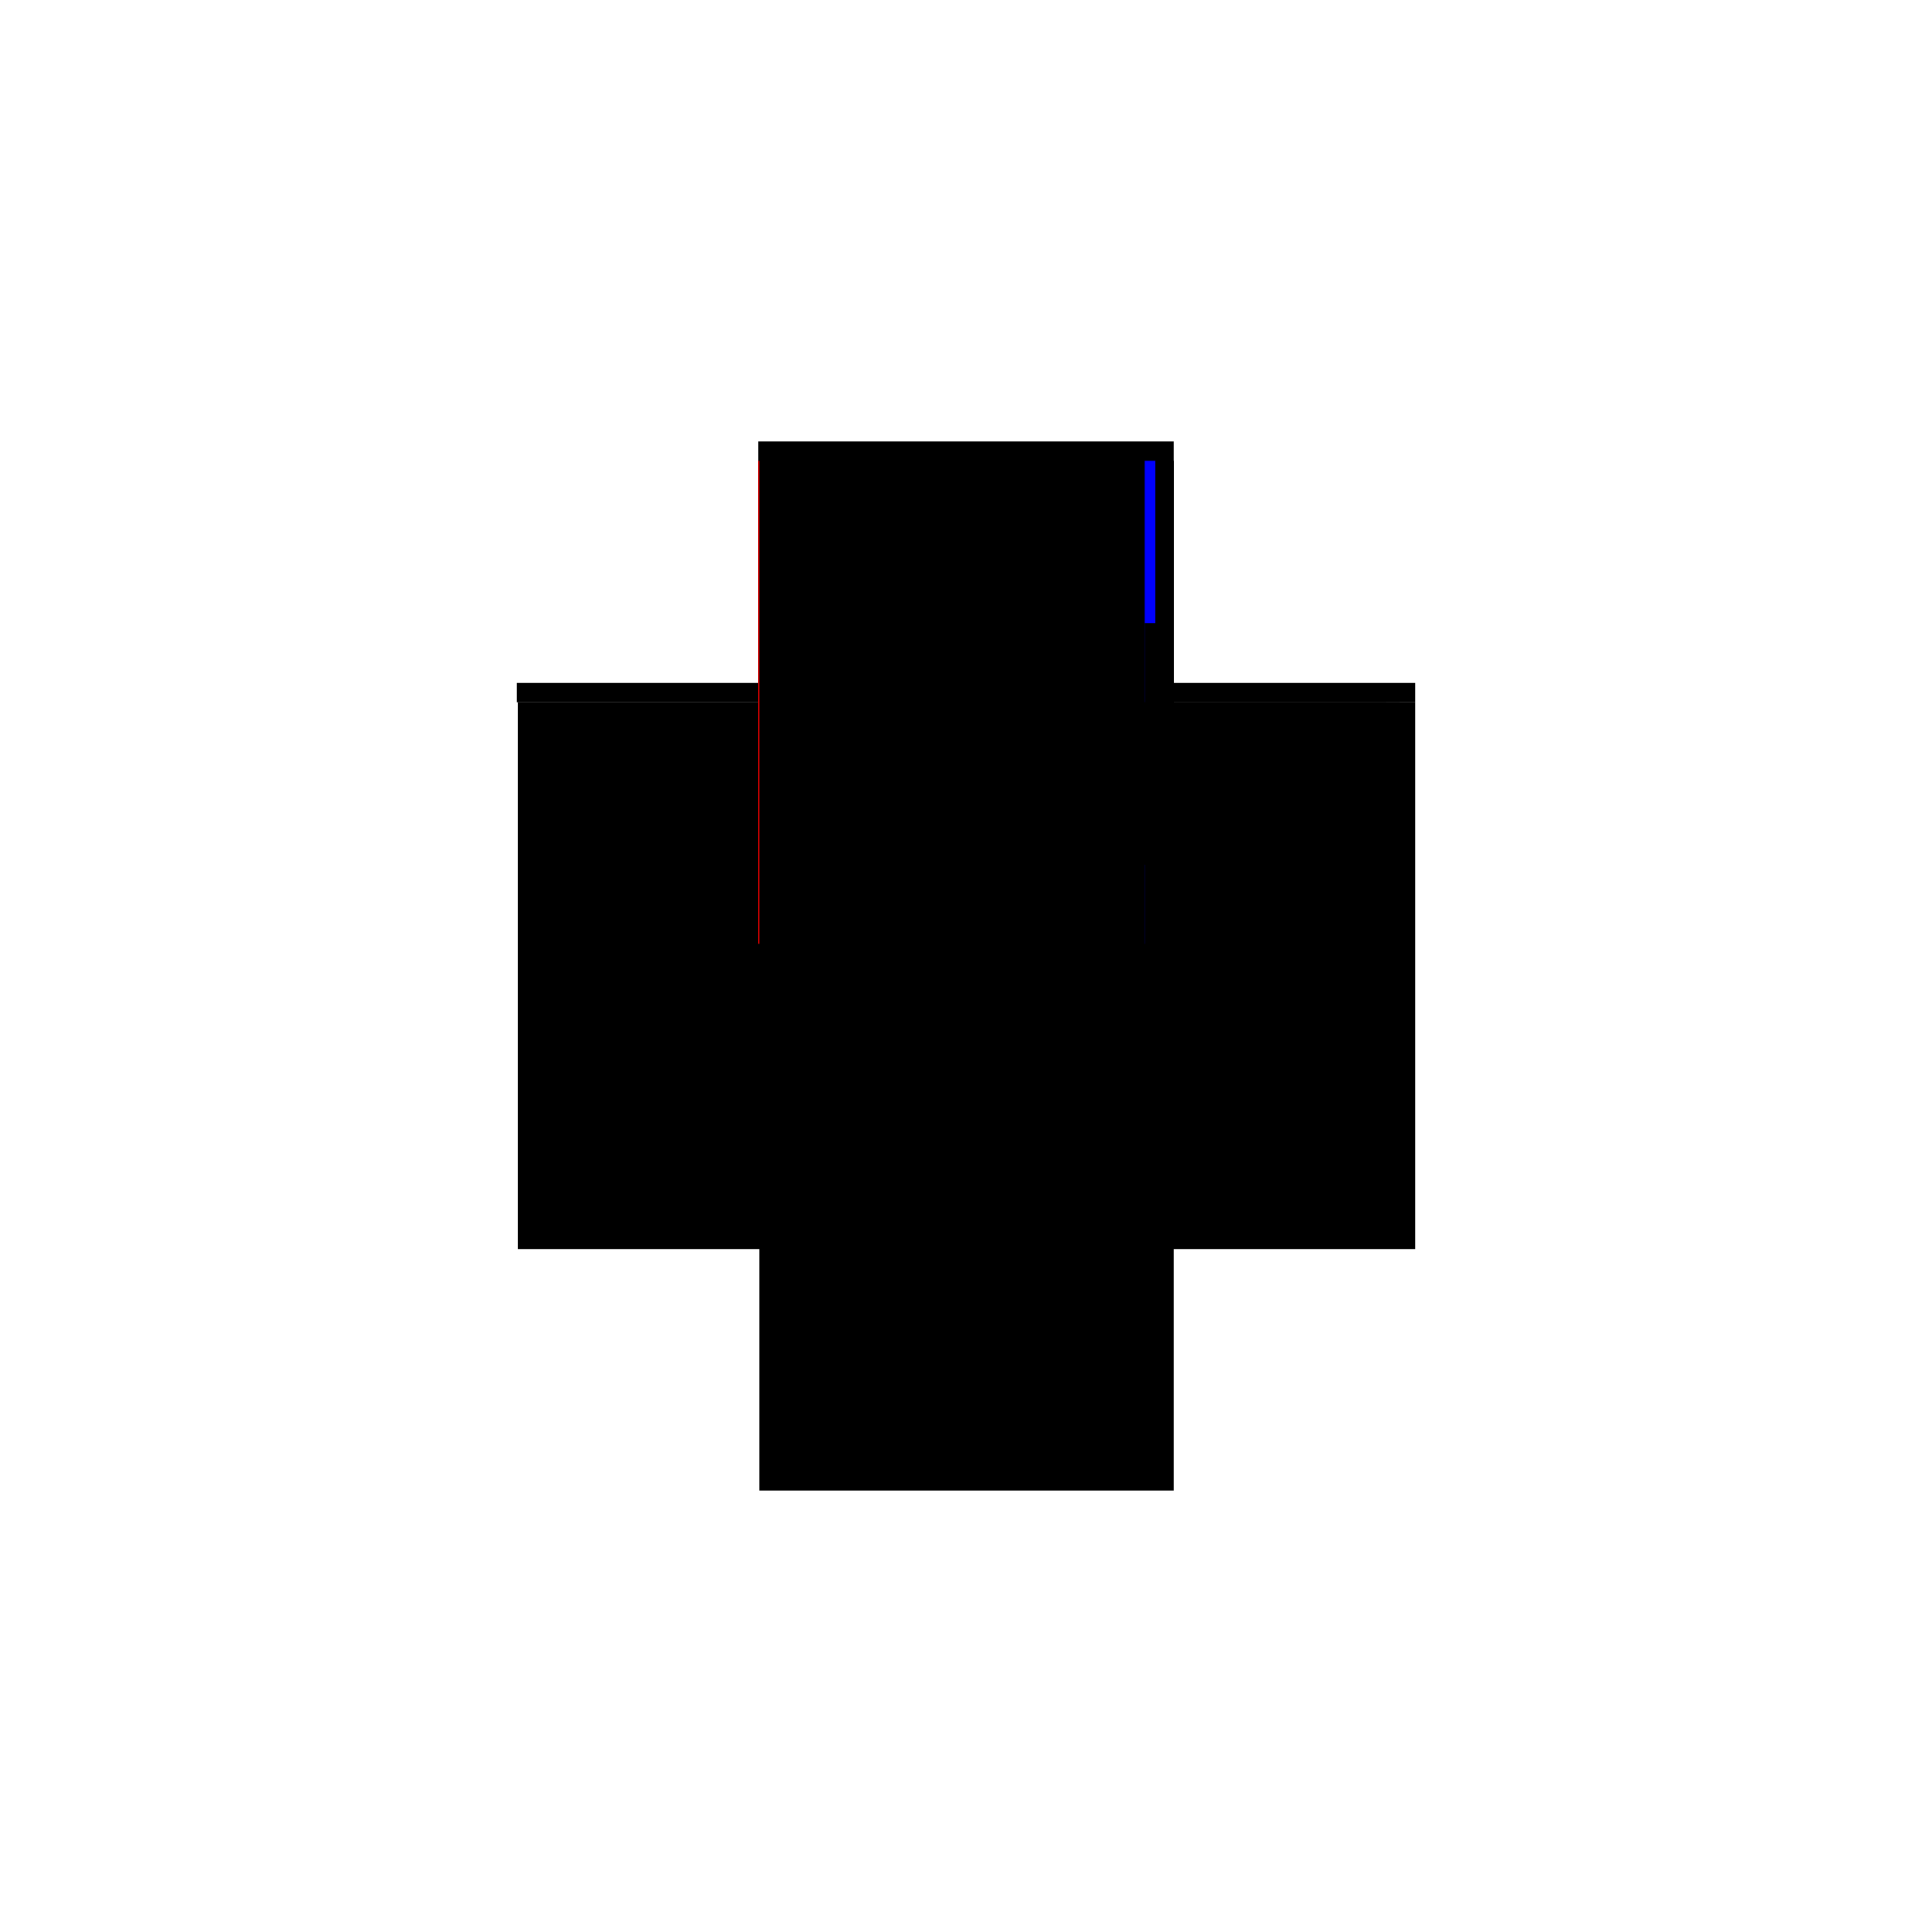 <?xml version="1.0" encoding="utf-8" ?>
<svg xmlns="http://www.w3.org/2000/svg" xmlns:ev="http://www.w3.org/2001/xml-events" xmlns:xlink="http://www.w3.org/1999/xlink" baseProfile="full" height="100%" version="1.1" viewBox="-1,-1,2,2" width="100%">
  <defs>
    <style type="text/css"><![CDATA[.vectorEffectClass {vector-effect: non-scaling-stroke;}]]></style>
  </defs>
  <line class="vectorEffectClass" fill="none" stroke="black" stroke-width="0.5" x1="-0.214" x2="-0.214" y1="0.293" y2="-0.273"/>
  <line class="vectorEffectClass" fill="none" stroke="black" stroke-width="0.5" x1="0.215" x2="0.215" y1="0.293" y2="-0.273"/>
  <line class="vectorEffectClass" fill="none" stroke="black" stroke-width="0.5" x1="-0.215" x2="0.215" y1="-0.293" y2="-0.293"/>
  <line class="vectorEffectClass" fill="none" stroke="black" stroke-width="0.5" x1="-0.214" x2="0.215" y1="0.293" y2="0.293"/>
  <line class="vectorEffectClass" fill="none" stroke="black" stroke-width="0.5" x1="-0.214" x2="0.185" y1="-0.273" y2="-0.273"/>
  <line class="vectorEffectClass" fill="none" stroke="black" stroke-width="0.5" x1="-0.215" x2="-0.215" y1="-0.273" y2="-0.293"/>
  <line class="vectorEffectClass" fill="none" stroke="black" stroke-width="0.5" x1="0.215" x2="0.215" y1="-0.273" y2="-0.293"/>
  <line class="vectorEffectClass" fill="none" stroke="black" stroke-width="0.5" x1="0.199" x2="0.215" y1="-0.273" y2="-0.273"/>
  <line class="vectorEffectClass" fill="none" stroke="blue" stroke-width="0.5" x1="0.185" x2="0.196" y1="-0.273" y2="-0.273"/>
  <line class="vectorEffectClass" fill="none" stroke="red" stroke-width="0.5" x1="-0.215" x2="-0.214" y1="-0.273" y2="-0.273"/>
  <line class="vectorEffectClass" fill="none" stroke="black" stroke-dasharray="5.0 5.0" stroke-width="0.5" x1="0.185" x2="0.185" y1="-0.105" y2="-0.273"/>
  <line class="vectorEffectClass" fill="none" stroke="black" stroke-dasharray="5.0 5.0" stroke-width="0.5" x1="0.199" x2="0.199" y1="-0.105" y2="-0.273"/>
  <line class="vectorEffectClass" fill="none" stroke="black" stroke-dasharray="5.0 5.0" stroke-width="0.5" x1="0.185" x2="0.199" y1="-0.105" y2="-0.105"/>
</svg>
